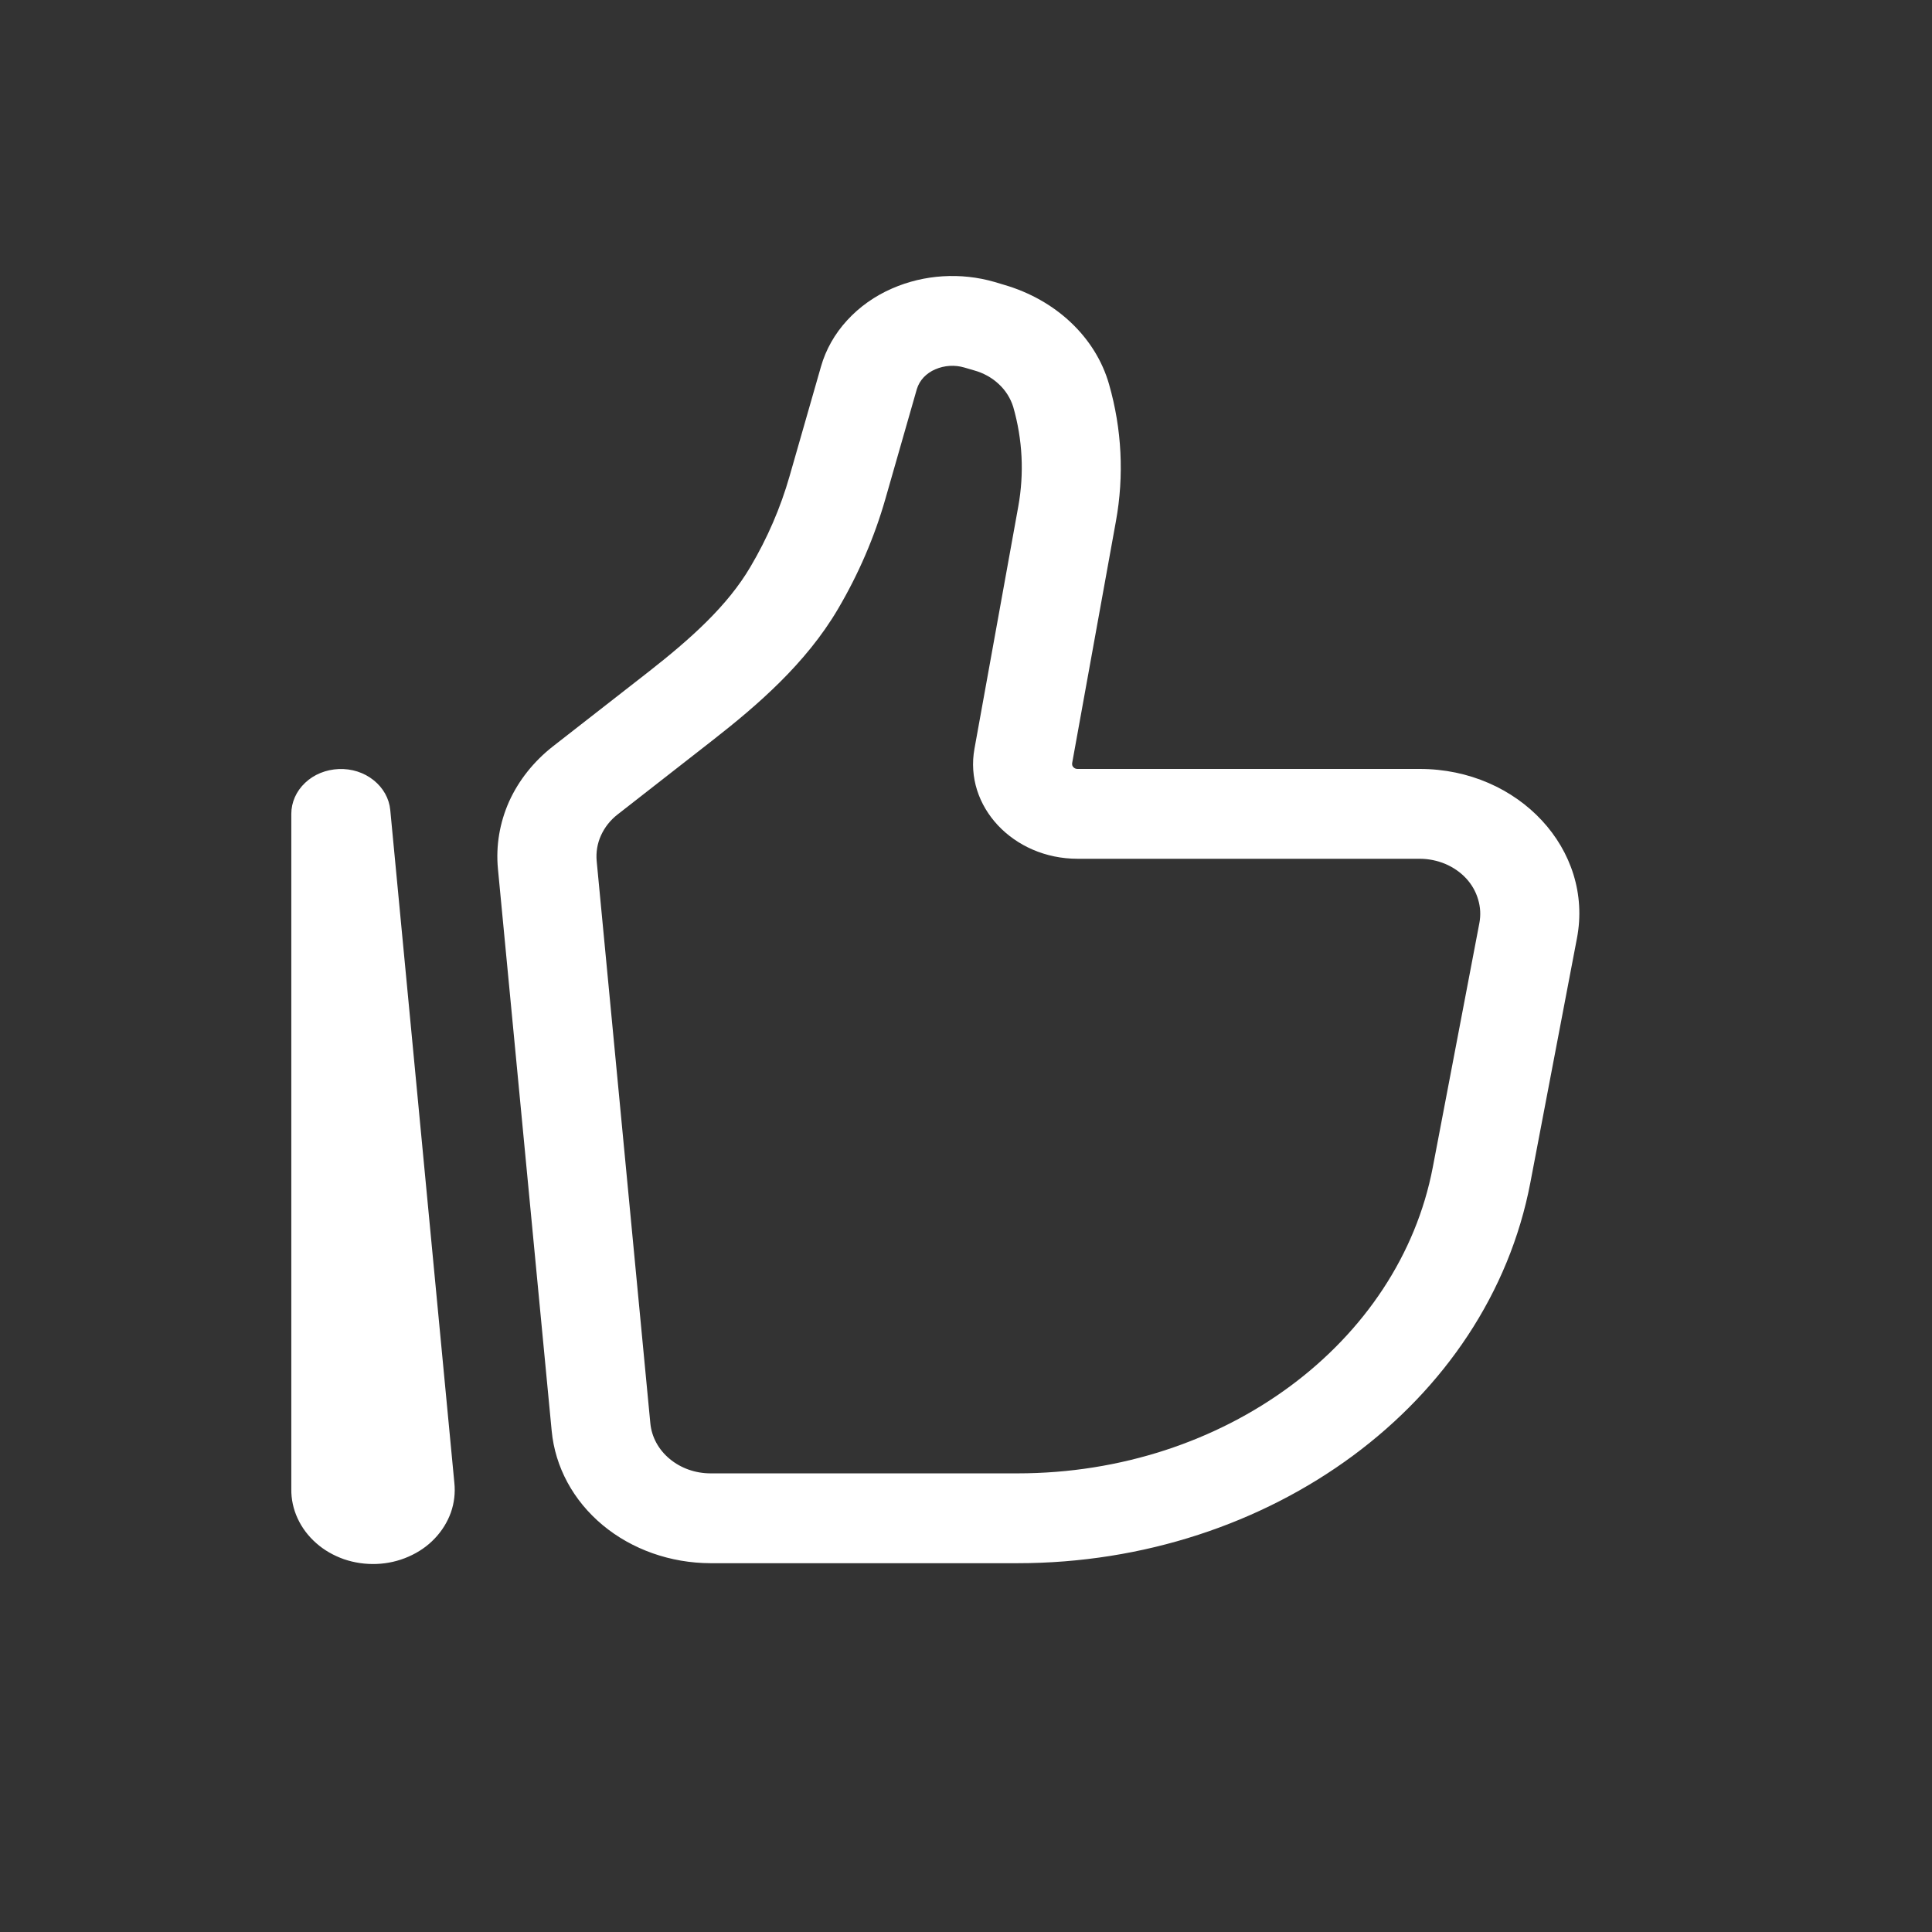 <?xml version="1.0" encoding="UTF-8"?> <svg xmlns="http://www.w3.org/2000/svg" width="18" height="18" viewBox="0 0 18 18" fill="none"><rect x="0" y="0" width="18" height="18" fill="#333333" stroke="none"/><path fill-rule="evenodd" clip-rule="evenodd" d="M8.984 3.424C8.895 3.398 8.799 3.404 8.714 3.441C8.673 3.458 8.636 3.484 8.606 3.515C8.576 3.547 8.554 3.585 8.542 3.625L8.249 4.648C8.147 5.005 7.998 5.35 7.806 5.676C7.508 6.182 7.057 6.571 6.638 6.898L5.753 7.589C5.685 7.642 5.633 7.709 5.599 7.784C5.565 7.859 5.552 7.94 5.559 8.021L6.059 13.26C6.071 13.387 6.135 13.506 6.239 13.592C6.343 13.679 6.479 13.727 6.62 13.727H9.48C11.41 13.727 13.037 12.51 13.349 10.875L13.783 8.6C13.797 8.526 13.793 8.451 13.771 8.379C13.75 8.307 13.712 8.24 13.659 8.183C13.606 8.126 13.54 8.081 13.466 8.049C13.391 8.018 13.31 8.001 13.228 8.001H10.04C9.439 8.001 8.981 7.512 9.079 6.975L9.487 4.719C9.543 4.41 9.527 4.094 9.44 3.791C9.415 3.711 9.369 3.637 9.305 3.578C9.241 3.518 9.161 3.474 9.073 3.45L8.984 3.424ZM8.313 2.687C8.611 2.557 8.952 2.536 9.266 2.627L9.356 2.654C9.834 2.793 10.207 3.139 10.333 3.581C10.452 3.997 10.474 4.431 10.397 4.855L9.989 7.11C9.988 7.117 9.989 7.124 9.99 7.13C9.992 7.137 9.996 7.143 10.001 7.148C10.005 7.153 10.011 7.157 10.018 7.16C10.025 7.163 10.032 7.164 10.04 7.164H13.227C14.151 7.164 14.85 7.918 14.692 8.742L14.258 11.018C13.866 13.075 11.835 14.564 9.48 14.564H6.62C6.248 14.563 5.889 14.437 5.615 14.209C5.341 13.981 5.172 13.668 5.14 13.332L4.639 8.093C4.619 7.88 4.655 7.666 4.743 7.468C4.832 7.271 4.972 7.095 5.15 6.955L6.036 6.264C6.439 5.949 6.778 5.644 6.991 5.282C7.149 5.015 7.272 4.731 7.356 4.437L7.649 3.415C7.694 3.257 7.777 3.11 7.892 2.985C8.007 2.859 8.151 2.757 8.313 2.687ZM3.156 7.165C3.275 7.16 3.392 7.197 3.481 7.269C3.57 7.34 3.626 7.439 3.636 7.547L4.233 13.814C4.243 13.908 4.232 14.002 4.201 14.091C4.169 14.18 4.118 14.263 4.05 14.334C3.983 14.405 3.9 14.462 3.806 14.503C3.713 14.544 3.612 14.567 3.509 14.571C3.405 14.575 3.302 14.56 3.205 14.527C3.109 14.493 3.02 14.443 2.946 14.377C2.872 14.312 2.813 14.234 2.773 14.147C2.733 14.061 2.713 13.968 2.714 13.874V7.583C2.714 7.475 2.76 7.371 2.843 7.293C2.925 7.215 3.037 7.17 3.156 7.165Z" fill="white"></path></svg> 